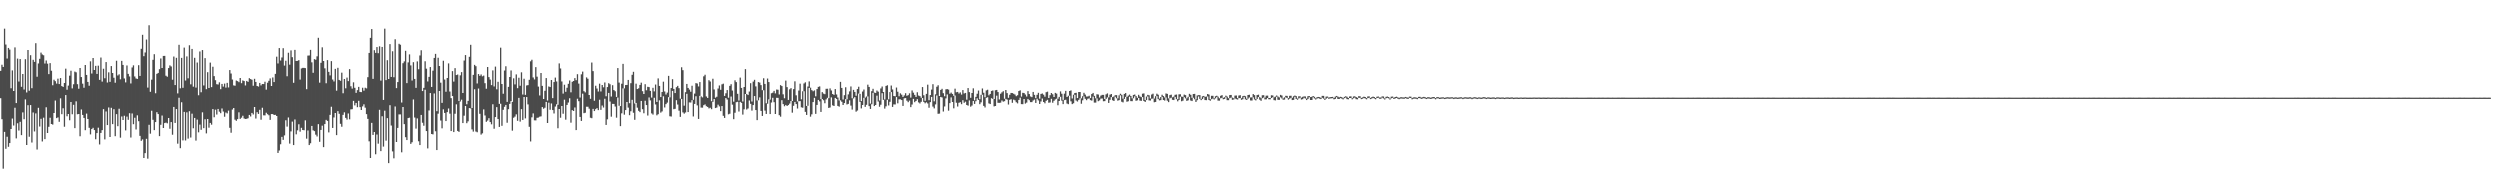 <?xml version="1.0" encoding="UTF-8"?>
<svg xmlns="http://www.w3.org/2000/svg" width="1920" height="150">
  <path d="M0 54.437h1v20.980H0zM1 49.718h1v41.828H1zM2 51.385h1v78.157H2zM3 22.009h1v79.241H3zM4 34.181h1v80.082H4zM5 44.950h1v60.073H5zM6 36.799h1v75.922H6zM7 38.101h1v71.773H7zM8 67.772h1v31.291H8zM9 54.071h1v36.960H9zM10 69.874h1v26.511H10zM11 36.424h1v46.327H11zM12 79.135h1v27.170H12zM13 44.990h1v49.659H13zM14 62.599h1v37.668H14zM15 45.376h1v48.183H15zM16 66.656h1v37.109H16zM17 56.828h1v29.509H17zM18 68.763h1v22.763H18zM19 45.441h1v30.919H19zM20 70.991h1v40.385H20zM21 38.376h1v42.420H21zM22 69.698h1v35.326H22zM23 42.395h1v38.299H23zM24 67.754h1v41.717H24zM25 45.912h1v40.458H25zM26 47.539h1v53.427H26zM27 33.180h1v53.895H27zM28 58.923h1v55.908H28zM29 48.742h1v34.062H29zM30 45.151h1v52.017H30zM31 40.414h1v50.817H31zM32 41.841h1v66.811H32zM33 42.446h1v47.913H33zM34 48.771h1v58.070H34zM35 46.419h1v35.949H35zM36 48.909h1v53.223H36zM37 56.942h1v40.460H37zM38 48.505h1v41.891H38zM39 54.319h1v40.935H39zM40 65.466h1v30.236H40zM41 61.230h1v25.540H41zM42 62.374h1v14.853H42zM43 64.183h1v26.527H43zM44 60.430h1v29.755H44zM45 64.574h1v28.970H45zM46 59.956h1v15.572H46zM47 66.088h1v21.622H47zM48 66.744h1v16.403H48zM49 63.765h1v33.578H49zM50 52.718h1v20.271H50zM51 68.900h1v20.417H51zM52 65.755h1v21.812H52zM53 58.107h1v34.271H53zM54 54.303h1v24.051H54zM55 67.876h1v19.886H55zM56 64.712h1v15.798H56zM57 54.979h1v43.414H57zM58 55.574h1v22.262H58zM59 64.652h1v23.089H59zM60 68.124h1v19.432H60zM61 52.243h1v52.413H61zM62 59.196h1v24.890H62zM63 64.238h1v24.024H63zM64 67.379h1v23.172H64zM65 49.910h1v50.079H65zM66 57.530h1v29.729H66zM67 62.907h1v28.483H67zM68 65.844h1v32.301H68zM69 47.114h1v56.116H69zM70 56.493h1v42.629H70zM71 44.548h1v53.590H71zM72 53.766h1v46.115H72zM73 50.569h1v56.376H73zM74 56.776h1v45.419H74zM75 50.425h1v47.610H75zM76 61.341h1v49.600H76zM77 44.207h1v57.871H77zM78 62.661h1v37.296H78zM79 52.781h1v31.057H79zM80 60.095h1v46.953H80zM81 47.656h1v37.970H81zM82 63.411h1v32.664H82zM83 55.556h1v26.964H83zM84 62.867h1v42.367H84zM85 50.735h1v32.047H85zM86 56.056h1v39.279H86zM87 59.712h1v24.164H87zM88 63.558h1v41.029H88zM89 46.654h1v40.991H89zM90 57.981h1v38.934H90zM91 57.068h1v26.456H91zM92 60.920h1v44.786H92zM93 46.730h1v42.716H93zM94 49.886h1v42.272H94zM95 60.238h1v28.646H95zM96 63.301h1v36.847H96zM97 50.256h1v39.282H97zM98 56.736h1v35.280H98zM99 58.712h1v28.243H99zM100 64.104h1v41.533H100zM101 51.820h1v35.331H101zM102 50.161h1v45.208H102zM103 58.740h1v31.699H103zM104 60.239h1v39.196H104zM105 60.635h1v27.957H105zM106 50.060h1v43.022H106zM107 58.326h1v46.037H107zM108 37.480h1v70.675H108zM109 26.731h1v80.330H109zM110 43.180h1v78.156H110zM111 40.276h1v77.327H111zM112 30.381h1v76.210H112zM113 67.294h1v54.571H113zM114 19.423h1v76.446H114zM115 70.526h1v32.124H115zM116 61.202h1v23.866H116zM117 45.936h1v46.080H117zM118 41.627h1v58.321H118zM119 71.627h1v22.116H119zM120 56.723h1v29.422H120zM121 56.036h1v31.589H121zM122 53.124h1v51.414H122zM123 44.901h1v50.924H123zM124 52.243h1v36.491H124zM125 42.933h1v55.383H125zM126 42.922h1v51.609H126zM127 58.181h1v35.971H127zM128 58.925h1v35.807H128zM129 52.278h1v38.339H129zM130 50.240h1v48.617H130zM131 51.053h1v42.683H131zM132 61.258h1v42.237H132zM133 43.414h1v38.736H133zM134 65.326h1v29.101H134zM135 44.387h1v39.370H135zM136 71.725h1v38.624H136zM137 34.405h1v40.646H137zM138 67.837h1v45.985H138zM139 44.459h1v34.077H139zM140 67.421h1v40.401H140zM141 36.542h1v49.363H141zM142 61.866h1v46.024H142zM143 43.338h1v42.938H143zM144 60.142h1v46.313H144zM145 34.773h1v50.648H145zM146 64.769h1v40.834H146zM147 37.569h1v49.753H147zM148 66.586h1v31.928H148zM149 44.412h1v46.186H149zM150 67.283h1v40.710H150zM151 48.021h1v43.856H151zM152 73.143h1v28.483H152zM153 39.530h1v56.177H153zM154 70.858h1v28.831H154zM155 38.428h1v47.860H155zM156 65.654h1v32.765H156zM157 44.637h1v46.966H157zM158 68.515h1v33.950H158zM159 55.452h1v35.965H159zM160 67.561h1v30.475H160zM161 48.088h1v46.326H161zM162 66.911h1v28.843H162zM163 51.232h1v32.515H163zM164 58.467h1v31.600H164zM165 61.613h1v22.598H165zM166 64.645h1v23.342H166zM167 64.940h1v18.723H167zM168 63.228h1v22.554H168zM169 68.481h1v18.453H169zM170 64.438h1v18.843H170zM171 66.486h1v19.167H171zM172 64.221h1v25.409H172zM173 67.256h1v19.174H173zM174 63.634h1v23.480H174zM175 67.176h1v17.756H175zM176 53.829h1v44.339H176zM177 56.473h1v45.482H177zM178 61.098h1v23.041H178zM179 65.596h1v17.366H179zM180 65.828h1v26.084H180zM181 61.841h1v30.946H181zM182 62.322h1v29.167H182zM183 63.140h1v23.121H183zM184 59.918h1v31.389H184zM185 63.921h1v26.464H185zM186 61.749h1v27.152H186zM187 62.241h1v28.760H187zM188 65.628h1v25.773H188zM189 62.159h1v29.084H189zM190 62.879h1v27.960H190zM191 60.078h1v28.204H191zM192 60.705h1v28.729H192zM193 61.237h1v25.476H193zM194 65.827h1v22.096H194zM195 60.526h1v21.657H195zM196 62.921h1v28.113H196zM197 66.061h1v20.113H197zM198 66.508h1v20.977H198zM199 63.696h1v20.635H199zM200 65.609h1v26.365H200zM201 64.536h1v18.194H201zM202 64.544h1v24.047H202zM203 62.771h1v25.855H203zM204 68.888h1v17.674H204zM205 63.519h1v24.181H205zM206 62.038h1v26.468H206zM207 60.200h1v31.838H207zM208 66.042h1v21.555H208zM209 59.484h1v28.094H209zM210 63.020h1v25.323H210zM211 56.711h1v31.441H211zM212 43.542h1v45.528H212zM213 48.765h1v68.703H213zM214 36.908h1v78.664H214zM215 46.464h1v64.354H215zM216 44.120h1v60.993H216zM217 37.007h1v70.425H217zM218 50.363h1v53.604H218zM219 46.642h1v45.714H219zM220 58.561h1v38.662H220zM221 40.484h1v49.710H221zM222 49.646h1v60.631H222zM223 38.726h1v62.182H223zM224 43.946h1v49.457H224zM225 63.579h1v47.851H225zM226 38.316h1v53.448H226zM227 46.825h1v56.364H227zM228 46.749h1v53.344H228zM229 46.171h1v49.290H229zM230 61.149h1v39.992H230zM231 52.568h1v45.607H231zM232 52.125h1v47.699H232zM233 52.116h1v47.915H233zM234 52.334h1v40.078H234zM235 68.516h1v37.962H235zM236 42.701h1v57.497H236zM237 42.605h1v68.828H237zM238 38.274h1v71.776H238zM239 47.891h1v48.805H239zM240 55.918h1v44.176H240zM241 45.430h1v55.267H241zM242 45.870h1v57.564H242zM243 43.257h1v61.537H243zM244 29.056h1v66.304H244zM245 63.498h1v45.415H245zM246 48.211h1v51.581H246zM247 36.352h1v60.166H247zM248 46.862h1v66.133H248zM249 52.489h1v42.818H249zM250 63.958h1v28.121H250zM251 46.164h1v46.700H251zM252 55.188h1v46.518H252zM253 57.931h1v30.274H253zM254 46.967h1v35.011H254zM255 61.070h1v37.206H255zM256 62.544h1v27.676H256zM257 52.889h1v33.882H257zM258 69.608h1v34.186H258zM259 52.085h1v33.240H259zM260 61.403h1v25.986H260zM261 62.072h1v32.984H261zM262 55.834h1v41.478H262zM263 71.623h1v16.581H263zM264 60.676h1v25.601H264zM265 67.856h1v22.647H265zM266 59.613h1v32.243H266zM267 62.323h1v24.844H267zM268 53.099h1v38.528H268zM269 66.243h1v17.765H269zM270 68.071h1v15.816H270zM271 63.208h1v14.252H271zM272 67.444h1v13.517H272zM273 71.318h1v7.756H273zM274 69.217h1v13.097H274zM275 66.702h1v10.698H275zM276 70.616h1v11.652H276zM277 70.774h1v13.691H277zM278 67.394h1v14.309H278zM279 69.622h1v10.488H279zM280 67.401h1v15.281H280zM281 67.893h1v19.744H281zM282 59.285h1v31.983H282zM283 40.668h1v67.856H283zM284 29.065h1v92.258H284zM285 22.328h1v72.032H285zM286 60.589h1v43.038H286zM287 38.537h1v62.821H287zM288 40.606h1v77.896H288zM289 36.171h1v67.132H289zM290 40.854h1v69.472H290zM291 35.577h1v48.756H291zM292 61.878h1v54.202H292zM293 36.021h1v53.285H293zM294 76.764h1v35.811H294zM295 22.004h1v63.009H295zM296 61.557h1v46.493H296zM297 46.231h1v44.489H297zM298 60.649h1v64.617H298zM299 33.877h1v46.893H299zM300 59.090h1v37.325H300zM301 39.397h1v76.858H301zM302 59.343h1v62.261H302zM303 30.178h1v51.610H303zM304 67.710h1v41.354H304zM305 63.004h1v35.224H305zM306 33.630h1v54.243H306zM307 34.346h1v53.515H307zM308 78.752h1v38.259H308zM309 48.549h1v33.611H309zM310 47.152h1v48.171H310zM311 39.040h1v66.305H311zM312 63.863h1v43.717H312zM313 47.934h1v42.730H313zM314 41.776h1v48.590H314zM315 50.248h1v60.221H315zM316 61.829h1v47.418H316zM317 47.790h1v28.577H317zM318 60.613h1v29.665H318zM319 67.479h1v31.287H319zM320 47.132h1v43.773H320zM321 53.188h1v55.329H321zM322 42.605h1v68.787H322zM323 38.601h1v49.684H323zM324 69.936h1v24.328H324zM325 67.461h1v29.100H325zM326 47.057h1v21.876H326zM327 52.761h1v47.904H327zM328 62.582h1v51.401H328zM329 59.033h1v25.805H329zM330 51.489h1v19.981H330zM331 66.758h1v36.148H331zM332 54.261h1v48.933H332zM333 44.477h1v27.326H333zM334 41.355h1v59.473H334zM335 85.386h1v29.873H335zM336 44.338h1v42.948H336zM337 50.685h1v19.198H337zM338 63.482h1v29.100H338zM339 78.996h1v19.561H339zM340 46.635h1v37.318H340zM341 61.055h1v25.691H341zM342 70.427h1v22.538H342zM343 59.889h1v26.220H343zM344 48.681h1v34.611H344zM345 70.294h1v16.979H345zM346 75.385h1v25.295H346zM347 54.634h1v19.138H347zM348 62.669h1v38.746H348zM349 52.331h1v35.007H349zM350 57.637h1v22.501H350zM351 57.217h1v43.364H351zM352 77.639h1v23.658H352zM353 57.871h1v20.099H353zM354 55.391h1v21.172H354zM355 71.430h1v23.065H355zM356 46.486h1v42.337H356zM357 42.293h1v39.125H357zM358 80.084h1v14.511H358zM359 77.481h1v15.718H359zM360 43.608h1v39.363H360zM361 34.401h1v48.867H361zM362 82.969h1v16.402H362zM363 57.517h1v43.565H363zM364 49.838h1v18.718H364zM365 50.842h1v50.180H365zM366 64.115h1v37.446H366zM367 56.882h1v11.099H367zM368 58.275h1v29.121H368zM369 57.208h1v46.167H369zM370 58.612h1v43.797H370zM371 58.047h1v25.991H371zM372 63.909h1v24.769H372zM373 68.159h1v25.366H373zM374 51.478h1v41.098H374zM375 59.236h1v31.536H375zM376 61.111h1v32.615H376zM377 65.391h1v30.078H377zM378 54.071h1v25.986H378zM379 66.402h1v32.451H379zM380 51.164h1v38.751H380zM381 68.607h1v13.673H381zM382 62.807h1v28.632H382zM383 79.755h1v17.716H383zM384 36.624h1v43.038H384zM385 64.533h1v32.066H385zM386 72.004h1v12.308H386zM387 54.147h1v27.876H387zM388 50.912h1v29.695H388zM389 78.222h1v16.025H389zM390 66.697h1v17.171H390zM391 59.158h1v20.620H391zM392 54.137h1v23.538H392zM393 78.213h1v22.163H393zM394 60.182h1v30.219H394zM395 64.815h1v24.740H395zM396 57.163h1v30.647H396zM397 67.756h1v25.043H397zM398 59.721h1v15.466H398zM399 65.852h1v27.549H399zM400 55.536h1v28.279H400zM401 72.583h1v19.539H401zM402 60.448h1v14.048H402zM403 72.868h1v18.050H403zM404 65.616h1v8.909H404zM405 65.380h1v14.789H405zM406 61.287h1v36.117H406zM407 47.103h1v61.529H407zM408 45.862h1v44.265H408zM409 59.474h1v27.594H409zM410 61.006h1v31.418H410zM411 51.566h1v40.918H411zM412 58.866h1v31.582H412zM413 66.533h1v23.726H413zM414 73.302h1v16.297H414zM415 56.078h1v33.248H415zM416 65.949h1v16.269H416zM417 76.036h1v7.469H417zM418 69.748h1v12.987H418zM419 59.958h1v18.337H419zM420 77.232h1v17.243H420zM421 66.410h1v12.435H421zM422 66.887h1v17.380H422zM423 61.440h1v18.006H423zM424 75.370h1v9.173H424zM425 63.002h1v24.149H425zM426 59.585h1v22.241H426zM427 62.558h1v17.504H427zM428 80.412h1v18.085H428zM429 48.684h1v35.035H429zM430 52.585h1v37.822H430zM431 62.554h1v18.859H431zM432 71.904h1v15.453H432zM433 65.088h1v11.475H433zM434 70.496h1v21.410H434zM435 67.404h1v13.186H435zM436 64.374h1v14.357H436zM437 61.805h1v13.640H437zM438 70.923h1v23.280H438zM439 62.829h1v21.768H439zM440 62.210h1v23.050H440zM441 60.021h1v22.490H441zM442 61.588h1v38.329H442zM443 56.974h1v18.856H443zM444 64.212h1v13.493H444zM445 74.893h1v14.890H445zM446 57.078h1v35.786H446zM447 54.974h1v16.974H447zM448 70.066h1v16.877H448zM449 70.956h1v15.622H449zM450 59.459h1v22.487H450zM451 60.477h1v21.509H451zM452 72.982h1v10.471H452zM453 75.897h1v14.501H453zM454 48.022h1v42.755H454zM455 54.619h1v28.974H455zM456 77.377h1v7.943H456zM457 65.853h1v18.020H457zM458 67.977h1v15.093H458zM459 70.279h1v14.301H459zM460 64.273h1v12.321H460zM461 70.226h1v14.156H461zM462 65.278h1v15.756H462zM463 67.092h1v15.490H463zM464 63.316h1v12.504H464zM465 73.943h1v22.001H465zM466 66.862h1v24.779H466zM467 63.883h1v7.473H467zM468 64.708h1v13.247H468zM469 74.143h1v15.475H469zM470 65.458h1v14.324H470zM471 69.170h1v10.674H471zM472 70.116h1v11.712H472zM473 74.420h1v15.952H473zM474 52.299h1v22.604H474zM475 63.422h1v17.846H475zM476 81.476h1v15.377H476zM477 64.299h1v22.752H477zM478 49.050h1v18.863H478zM479 67.872h1v20.184H479zM480 65.331h1v19.190H480zM481 65.244h1v13.089H481zM482 61.371h1v21.247H482zM483 79.253h1v9.204H483zM484 63.902h1v21.550H484zM485 57.459h1v19.204H485zM486 55.119h1v31.446H486zM487 79.437h1v12.584H487zM488 64.280h1v14.759H488zM489 68.401h1v14.307H489zM490 67.836h1v17.259H490zM491 65.248h1v20.857H491zM492 63.513h1v13.984H492zM493 70.041h1v13.849H493zM494 72.216h1v14.789H494zM495 64.660h1v12.683H495zM496 69.339h1v11.371H496zM497 66.669h1v22.078H497zM498 66.936h1v7.915H498zM499 69.774h1v7.321H499zM500 74.953h1v12.125H500zM501 67.442h1v20.582H501zM502 70.212h1v4.850H502zM503 64.902h1v15.339H503zM504 78.260h1v10.319H504zM505 60.216h1v27.466H505zM506 65.980h1v11.055H506zM507 74.526h1v11.939H507zM508 70.670h1v14.909H508zM509 62.743h1v11.222H509zM510 70.221h1v12.333H510zM511 72.583h1v7.403H511zM512 71.105h1v7.695H512zM513 58.246h1v16.337H513zM514 74.755h1v14.534H514zM515 67.635h1v21.836H515zM516 60.842h1v8.921H516zM517 68.300h1v15.540H517zM518 71.464h1v12.113H518zM519 66.982h1v9.985H519zM520 65.924h1v14.362H520zM521 67.737h1v17.279H521zM522 75.761h1v14.000H522zM523 51.662h1v24.321H523zM524 53.908h1v32.409H524zM525 81.175h1v6.123H525zM526 70.798h1v15.554H526zM527 64.471h1v7.549H527zM528 67.508h1v18.571H528zM529 68.807h1v9.844H529zM530 70.431h1v8.306H530zM531 65.821h1v11.076H531zM532 76.660h1v12.764H532zM533 71.866h1v7.933H533zM534 63.865h1v10.091H534zM535 64.140h1v16.819H535zM536 66.406h1v24.941H536zM537 63.038h1v10.576H537zM538 73.974h1v8.673H538zM539 74.821h1v7.870H539zM540 58.625h1v22.187H540zM541 57.373h1v22.786H541zM542 74.074h1v7.503H542zM543 75.194h1v6.928H543zM544 61.598h1v21.636H544zM545 62.603h1v20.147H545zM546 77.706h1v6.152H546zM547 60.484h1v17.697H547zM548 68.708h1v7.349H548zM549 74.985h1v8.004H549zM550 74.274h1v8.296H550zM551 68.000h1v12.361H551zM552 65.623h1v16.108H552zM553 68.961h1v16.375H553zM554 64.773h1v16.667H554zM555 64.279h1v24.654H555zM556 73.697h1v16.896H556zM557 71.641h1v3.672H557zM558 69.174h1v7.250H558zM559 75.077h1v12.724H559zM560 65.951h1v21.399H560zM561 64.657h1v9.495H561zM562 69.535h1v10.825H562zM563 78.092h1v13.460H563zM564 61.680h1v24.900H564zM565 63.099h1v15.411H565zM566 72.036h1v6.142H566zM567 77.223h1v8.448H567zM568 59.595h1v18.626H568zM569 67.529h1v11.490H569zM570 77.991h1v10.013H570zM571 66.810h1v17.166H571zM572 53.093h1v19.093H572zM573 72.200h1v11.944H573zM574 72.993h1v10.323H574zM575 70.289h1v6.857H575zM576 63.896h1v15.844H576zM577 77.959h1v6.979H577zM578 62.675h1v18.010H578zM579 61.281h1v12.498H579zM580 66.361h1v18.152H580zM581 77.145h1v15.107H581zM582 63.016h1v14.031H582zM583 63.460h1v11.327H583zM584 65.381h1v19.817H584zM585 69.285h1v19.751H585zM586 60.105h1v9.217H586zM587 64.466h1v20.456H587zM588 79.329h1v8.180H588zM589 60.312h1v19.352H589zM590 63.033h1v13.253H590zM591 76.486h1v11.121H591zM592 71.603h1v7.144H592zM593 71.168h1v3.932H593zM594 69.783h1v8.684H594zM595 71.745h1v15.824H595zM596 68.775h1v6.337H596zM597 68.934h1v6.220H597zM598 72.547h1v15.938H598zM599 65.386h1v24.215H599zM600 66.083h1v10.865H600zM601 72.436h1v7.560H601zM602 75.493h1v6.101H602zM603 61.895h1v18.688H603zM604 66.924h1v14.478H604zM605 76.762h1v3.951H605zM606 68.589h1v10.971H606zM607 67.676h1v9.910H607zM608 77.589h1v8.941H608zM609 68.456h1v12.789H609zM610 62.466h1v15.829H610zM611 73.236h1v6.703H611zM612 77.946h1v5.423H612zM613 69.529h1v8.260H613zM614 64.274h1v13.379H614zM615 76.297h1v6.127H615zM616 70.086h1v12.659H616zM617 64.090h1v6.021H617zM618 63.234h1v22.668H618zM619 81.377h1v6.912H619zM620 66.457h1v14.807H620zM621 62.539h1v5.011H621zM622 67.341h1v22.268H622zM623 69.214h1v18.578H623zM624 70.113h1v8.263H624zM625 69.419h1v5.735H625zM626 73.999h1v13.457H626zM627 68.420h1v12.144H627zM628 66.738h1v10.033H628zM629 66.336h1v11.562H629zM630 76.109h1v9.864H630zM631 70.744h1v5.305H631zM632 71.897h1v5.114H632zM633 72.326h1v6.991H633zM634 68.187h1v8.173H634zM635 68.141h1v6.975H635zM636 75.418h1v7.460H636zM637 67.896h1v14.639H637zM638 69.468h1v5.334H638zM639 72.186h1v8.717H639zM640 72.880h1v8.547H640zM641 68.417h1v6.789H641zM642 72.556h1v3.401H642zM643 74.888h1v6.477H643zM644 77.145h1v4.790H644zM645 62.882h1v14.191H645zM646 67.508h1v10.627H646zM647 76.425h1v4.223H647zM648 73.091h1v6.068H648zM649 67.028h1v9.081H649zM650 76.224h1v3.988H650zM651 72.487h1v7.259H651zM652 70.188h1v6.869H652zM653 66.386h1v14.691H653zM654 75.481h1v8.684H654zM655 69.038h1v6.603H655zM656 70.620h1v3.984H656zM657 73.543h1v12.221H657zM658 68.410h1v16.454H658zM659 66.607h1v5.294H659zM660 72.096h1v6.142H660zM661 77.606h1v5.669H661zM662 70.294h1v10.330H662zM663 68.787h1v6.307H663zM664 75.017h1v7.068H664zM665 74.066h1v6.444H665zM666 65.008h1v9.072H666zM667 66.782h1v14.705H667zM668 79.584h1v4.101H668zM669 70.023h1v10.042H669zM670 68.220h1v3.085H670zM671 71.115h1v10.361H671zM672 71.378h1v9.267H672zM673 69.538h1v3.934H673zM674 70.419h1v7.541H674zM675 77.208h1v4.761H675zM676 67.951h1v12.467H676zM677 66.434h1v5.166H677zM678 70.671h1v6.039H678zM679 76.408h1v7.007H679zM680 66.022h1v15.631H680zM681 65.491h1v11.100H681zM682 76.280h1v4.714H682zM683 70.729h1v7.442H683zM684 65.679h1v5.038H684zM685 68.698h1v13.422H685zM686 73.731h1v6.458H686zM687 73.970h1v6.255H687zM688 67.215h1v7.349H688zM689 70.452h1v8.898H689zM690 73.953h1v2.353H690zM691 71.684h1v4.608H691zM692 72.718h1v4.120H692zM693 74.432h1v6.917H693zM694 73.241h1v2.257H694zM695 71.582h1v3.746H695zM696 73.561h1v3.750H696zM697 73.078h1v5.420H697zM698 71.667h1v5.586H698zM699 74.950h1v7.343H699zM700 69.495h1v10.812H700zM701 71.155h1v4.751H701zM702 72.860h1v5.609H702zM703 74.440h1v3.123H703zM704 70.859h1v5.312H704zM705 73.346h1v5.290H705zM706 73.805h1v5.637H706zM707 75.123h1v3.048H707zM708 66.883h1v8.397H708zM709 73.178h1v5.081H709zM710 77.428h1v1.920H710zM711 72.068h1v6.457H711zM712 65.037h1v14.445H712zM713 76.929h1v5.814H713zM714 73.027h1v5.389H714zM715 68.832h1v5.626H715zM716 64.665h1v17.219H716zM717 77.834h1v5.399H717zM718 72.453h1v7.733H718zM719 66.615h1v6.684H719zM720 65.504h1v21.872H720zM721 73.713h1v13.553H721zM722 69.050h1v5.397H722zM723 68.190h1v6.648H723zM724 71.591h1v14.048H724zM725 73.943h1v7.844H725zM726 68.582h1v7.011H726zM727 68.394h1v4.163H727zM728 68.823h1v16.147H728zM729 71.986h1v7.215H729zM730 71.133h1v3.687H730zM731 72.164h1v6.162H731zM732 73.583h1v9.633H732zM733 68.088h1v5.301H733zM734 70.881h1v8.021H734zM735 70.616h1v11.197H735zM736 71.817h1v7.126H736zM737 70.956h1v7.539H737zM738 72.664h1v7.385H738zM739 69.192h1v7.758H739zM740 71.770h1v7.173H740zM741 71.363h1v6.695H741zM742 76.552h1v4.077H742zM743 67.636h1v13.498H743zM744 70.755h1v6.331H744zM745 75.112h1v6.833H745zM746 71.438h1v9.630H746zM747 67.830h1v9.743H747zM748 77.033h1v2.772H748zM749 74.381h1v3.354H749zM750 71.991h1v3.550H750zM751 69.552h1v7.267H751zM752 76.236h1v3.805H752zM753 72.810h1v5.757H753zM754 67.944h1v4.827H754zM755 71.229h1v10.092H755zM756 74.638h1v7.914H756zM757 69.445h1v5.682H757zM758 68.930h1v5.782H758zM759 73.234h1v6.184H759zM760 72.138h1v7.794H760zM761 69.822h1v5.606H761zM762 69.468h1v6.521H762zM763 76.048h1v5.658H763zM764 69.348h1v12.038H764zM765 69.046h1v4.451H765zM766 70.690h1v8.283H766zM767 76.394h1v2.602H767zM768 71.980h1v6.844H768zM769 70.922h1v6.253H769zM770 70.064h1v8.019H770zM771 75.820h1v1.898H771zM772 69.136h1v6.792H772zM773 71.519h1v4.956H773zM774 75.095h1v5.165H774zM775 72.800h1v3.860H775zM776 71.360h1v4.812H776zM777 71.458h1v7.471H777zM778 71.990h1v4.495H778zM779 72.586h1v4.470H779zM780 73.885h1v4.661H780zM781 73.158h1v6.230H781zM782 69.955h1v6.779H782zM783 69.364h1v5.669H783zM784 74.210h1v5.766H784zM785 71.274h1v8.733H785zM786 71.485h1v4.544H786zM787 72.624h1v6.959H787zM788 74.139h1v4.668H788zM789 69.982h1v5.977H789zM790 72.267h1v4.704H790zM791 74.096h1v4.324H791zM792 74.600h1v3.835H792zM793 70.612h1v6.539H793zM794 72.850h1v3.611H794zM795 75.387h1v3.674H795zM796 72.806h1v3.016H796zM797 71.252h1v5.855H797zM798 75.766h1v4.131H798zM799 72.166h1v5.752H799zM800 71.802h1v3.848H800zM801 72.681h1v5.643H801zM802 74.258h1v5.087H802zM803 70.789h1v6.624H803zM804 70.417h1v6.235H804zM805 75.245h1v3.648H805zM806 73.089h1v5.623H806zM807 71.415h1v4.439H807zM808 72.419h1v6.456H808zM809 74.484h1v2.928H809zM810 71.324h1v5.010H810zM811 71.879h1v3.894H811zM812 75.815h1v5.025H812zM813 74.401h1v3.173H813zM814 70.199h1v4.130H814zM815 71.975h1v5.356H815zM816 76.706h1v3.278H816zM817 71.919h1v4.961H817zM818 69.768h1v6.845H818zM819 74.501h1v5.034H819zM820 73.505h1v6.535H820zM821 69.910h1v3.548H821zM822 69.415h1v8.411H822zM823 75.616h1v4.338H823zM824 72.742h1v6.582H824zM825 71.410h1v1.457H825zM826 71.283h1v5.946H826zM827 75.313h1v2.641H827zM828 70.671h1v6.032H828zM829 70.642h1v4.813H829zM830 75.503h1v4.170H830zM831 73.867h1v3.204H831zM832 71.283h1v2.755H832zM833 72.673h1v3.182H833zM834 74.130h1v2.813H834zM835 74.089h1v1.738H835zM836 73.517h1v2.062H836zM837 75.290h1v1.611H837zM838 72.219h1v5.035H838zM839 71.378h1v2.818H839zM840 73.643h1v5.143H840zM841 75.531h1v3.288H841zM842 72.373h1v3.200H842zM843 72.575h1v5.141H843zM844 74.904h1v2.183H844zM845 73.431h1v2.299H845zM846 72.865h1v2.737H846zM847 72.840h1v4.957H847zM848 76.030h1v1.635H848zM849 72.431h1v3.573H849zM850 71.737h1v3.057H850zM851 74.822h1v4.210H851zM852 72.711h1v3.955H852zM853 72.195h1v2.388H853zM854 74.578h1v2.434H854zM855 74.095h1v3.481H855zM856 73.124h1v1.170H856zM857 73.057h1v2.460H857zM858 75.505h1v1.789H858zM859 73.215h1v3.681H859zM860 72.000h1v1.280H860zM861 72.822h1v5.318H861zM862 75.798h1v2.847H862zM863 72.129h1v3.866H863zM864 71.460h1v2.938H864zM865 74.458h1v3.655H865zM866 73.471h1v4.277H866zM867 72.665h1v1.625H867zM868 73.721h1v3.967H868zM869 75.531h1v2.168H869zM870 72.884h1v2.575H870zM871 72.580h1v1.382H871zM872 73.770h1v3.631H872zM873 75.130h1v1.933H873zM874 72.799h1v2.423H874zM875 74.075h1v3.194H875zM876 74.612h1v2.875H876zM877 71.924h1v2.645H877zM878 71.730h1v5.775H878zM879 76.805h1v1.461H879zM880 74.145h1v2.721H880zM881 72.852h1v1.278H881zM882 73.219h1v3.872H882zM883 75.600h1v1.612H883zM884 72.579h1v3.274H884zM885 71.940h1v3.738H885zM886 75.699h1v2.847H886zM887 73.866h1v4.399H887zM888 71.944h1v1.890H888zM889 72.771h1v3.388H889zM890 75.715h1v1.398H890zM891 74.507h1v2.380H891zM892 72.775h1v1.673H892zM893 73.793h1v2.995H893zM894 74.876h1v2.374H894zM895 71.798h1v3.074H895zM896 72.090h1v5.210H896zM897 75.555h1v2.859H897zM898 73.059h1v2.456H898zM899 72.692h1v2.329H899zM900 74.769h1v1.879H900zM901 74.235h1v2.634H901zM902 72.794h1v1.651H902zM903 72.586h1v3.583H903zM904 76.118h1v1.709H904zM905 72.471h1v4.259H905zM906 72.415h1v1.812H906zM907 74.209h1v3.578H907zM908 74.383h1v2.935H908zM909 72.648h1v1.927H909zM910 73.062h1v2.488H910zM911 75.533h1v1.922H911zM912 74.366h1v2.686H912zM913 72.024h1v2.321H913zM914 72.801h1v4.389H914zM915 75.093h1v2.515H915zM916 72.210h1v2.872H916zM917 72.078h1v4.176H917zM918 76.267h1v2.010H918zM919 73.301h1v3.654H919zM920 73.067h1v1.000H920zM921 73.084h1v2.842H921zM922 75.892h1v1.000H922zM923 73.967h1v2.094H923zM924 73.700h1v1.000H924zM925 74.384h1v2.464H925zM926 74.127h1v2.829H926zM927 72.201h1v1.896H927zM928 72.637h1v4.130H928zM929 76.187h1v1.161H929zM930 73.575h1v2.598H930zM931 73.572h1v2.107H931zM932 75.402h1v1.000H932zM933 73.911h1v1.647H933zM934 73.548h1v1.000H934zM935 74.240h1v3.021H935zM936 75.467h1v1.851H936zM937 73.577h1v1.894H937zM938 73.086h1v2.000H938zM939 75.124h1v1.131H939zM940 74.636h1v1.356H940zM941 73.483h1v1.182H941zM942 74.194h1v2.736H942zM943 75.442h1v1.489H943zM944 73.036h1v2.394H944zM945 72.889h1v2.058H945zM946 74.969h1v1.681H946zM947 75.455h1v1.000H947zM948 73.402h1v2.156H948zM949 73.313h1v2.867H949zM950 75.361h1v1.069H950zM951 73.363h1v1.982H951zM952 73.128h1v2.251H952zM953 75.418h1v1.235H953zM954 73.897h1v2.343H954zM955 73.550h1v1.000H955zM956 73.925h1v2.385H956zM957 75.772h1v1.000H957zM958 72.939h1v2.838H958zM959 72.749h1v2.115H959zM960 74.878h1v2.298H960zM961 74.767h1v2.417H961zM962 72.257h1v2.491H962zM963 73.071h1v3.303H963zM964 76.005h1v1.091H964zM965 73.036h1v2.964H965zM966 72.706h1v1.857H966zM967 74.575h1v1.969H967zM968 75.434h1v1.958H968zM969 73.146h1v2.256H969zM970 73.132h1v1.795H970zM971 74.955h1v1.385H971zM972 73.490h1v2.797H972zM973 73.401h1v1.846H973zM974 75.251h1v1.000H974zM975 75.276h1v1.000H975zM976 73.188h1v2.079H976zM977 73.334h1v1.387H977zM978 74.744h1v2.143H978zM979 74.195h1v2.893H979zM980 73.330h1v1.000H980zM981 74.154h1v2.494H981zM982 74.781h1v1.926H982zM983 72.866h1v1.890H983zM984 73.386h1v2.251H984zM985 75.562h1v1.011H985zM986 74.750h1v1.730H986zM987 73.568h1v1.171H987zM988 73.629h1v1.694H988zM989 75.340h1v1.165H989zM990 73.580h1v2.200H990zM991 73.523h1v1.583H991zM992 75.111h1v1.732H992zM993 73.944h1v2.750H993zM994 73.386h1v1.000H994zM995 73.830h1v2.160H995zM996 75.609h1v1.003H996zM997 73.923h1v1.673H997zM998 73.967h1v1.020H998zM999 75.000h1v1.430H999zM1000 74.364h1v1.804H1000zM1001 74.043h1v1.000H1001zM1002 74.091h1v1.584H1002zM1003 75.693h1v1.160H1003zM1004 73.924h1v2.168H1004zM1005 73.721h1v1.000H1005zM1006 74.523h1v2.285H1006zM1007 74.322h1v2.466H1007zM1008 73.724h1v1.000H1008zM1009 74.355h1v1.259H1009zM1010 75.433h1v1.000H1010zM1011 74.651h1v1.000H1011zM1012 74.440h1v1.000H1012zM1013 74.591h1v1.176H1013zM1014 75.109h1v1.000H1014zM1015 73.649h1v1.439H1015zM1016 73.641h1v2.073H1016zM1017 75.733h1v1.000H1017zM1018 74.171h1v1.673H1018zM1019 74.135h1v1.000H1019zM1020 74.892h1v1.000H1020zM1021 74.645h1v1.000H1021zM1022 74.501h1v1.000H1022zM1023 74.404h1v1.000H1023zM1024 75.277h1v1.000H1024zM1025 74.185h1v1.816H1025zM1026 73.668h1v1.000H1026zM1027 74.178h1v1.780H1027zM1028 74.757h1v1.258H1028zM1029 74.353h1v1.000H1029zM1030 74.581h1v1.155H1030zM1031 75.336h1v1.000H1031zM1032 74.412h1v1.000H1032zM1033 73.908h1v1.000H1033zM1034 74.307h1v1.802H1034zM1035 75.257h1v1.035H1035zM1036 74.081h1v1.165H1036zM1037 73.960h1v1.318H1037zM1038 75.300h1v1.000H1038zM1039 74.098h1v1.443H1039zM1040 73.937h1v1.000H1040zM1041 74.509h1v1.677H1041zM1042 75.131h1v1.181H1042zM1043 73.865h1v1.267H1043zM1044 73.921h1v1.218H1044zM1045 75.154h1v1.000H1045zM1046 74.817h1v1.000H1046zM1047 74.249h1v1.000H1047zM1048 74.509h1v1.155H1048zM1049 75.296h1v1.000H1049zM1050 74.075h1v1.290H1050zM1051 73.972h1v1.159H1051zM1052 75.139h1v1.000H1052zM1053 74.624h1v1.098H1053zM1054 74.200h1v1.000H1054zM1055 74.566h1v1.094H1055zM1056 75.260h1v1.000H1056zM1057 74.273h1v1.000H1057zM1058 74.093h1v1.000H1058zM1059 74.847h1v1.002H1059zM1060 74.867h1v1.000H1060zM1061 74.032h1v1.000H1061zM1062 74.064h1v1.570H1062zM1063 75.456h1v1.000H1063zM1064 74.333h1v1.114H1064zM1065 74.155h1v1.000H1065zM1066 74.477h1v1.081H1066zM1067 75.519h1v1.000H1067zM1068 74.249h1v1.286H1068zM1069 74.161h1v1.000H1069zM1070 75.040h1v1.000H1070zM1071 74.476h1v1.130H1071zM1072 74.255h1v1.000H1072zM1073 74.776h1v1.000H1073zM1074 75.179h1v1.000H1074zM1075 74.711h1v1.000H1075zM1076 74.664h1v1.000H1076zM1077 74.840h1v1.000H1077zM1078 74.814h1v1.000H1078zM1079 74.429h1v1.000H1079zM1080 74.816h1v1.000H1080zM1081 74.956h1v1.000H1081zM1082 74.166h1v1.000H1082zM1083 74.244h1v1.031H1083zM1084 75.270h1v1.000H1084zM1085 74.809h1v1.000H1085zM1086 74.713h1v1.000H1086zM1087 74.852h1v1.000H1087zM1088 75.185h1v1.000H1088zM1089 74.373h1v1.000H1089zM1090 74.359h1v1.000H1090zM1091 74.978h1v1.000H1091zM1092 74.724h1v1.000H1092zM1093 74.396h1v1.000H1093zM1094 74.654h1v1.000H1094zM1095 75.090h1v1.000H1095zM1096 74.662h1v1.000H1096zM1097 74.667h1v1.000H1097zM1098 75.001h1v1.000H1098zM1099 74.870h1v1.000H1099zM1100 74.501h1v1.000H1100zM1101 74.561h1v1.000H1101zM1102 75.279h1v1.000H1102zM1103 74.589h1v1.000H1103zM1104 74.544h1v1.000H1104zM1105 75.033h1v1.000H1105zM1106 74.906h1v1.000H1106zM1107 74.732h1v1.000H1107zM1108 74.731h1v1.000H1108zM1109 75.105h1v1.000H1109zM1110 74.865h1v1.000H1110zM1111 74.671h1v1.000H1111zM1112 74.769h1v1.000H1112zM1113 74.865h1v1.000H1113zM1114 74.681h1v1.000H1114zM1115 74.687h1v1.000H1115zM1116 75.061h1v1.000H1116zM1117 74.757h1v1.000H1117zM1118 74.807h1v1.000H1118zM1119 74.986h1v1.000H1119zM1120 74.870h1v1.000H1120zM1121 74.717h1v1.000H1121zM1122 74.700h1v1.000H1122zM1123 75.139h1v1.000H1123zM1124 74.768h1v1.000H1124zM1125 74.684h1v1.000H1125zM1126 74.814h1v1.000H1126zM1127 74.919h1v1.000H1127zM1128 74.705h1v1.000H1128zM1129 74.710h1v1.000H1129zM1130 75.170h1v1.000H1130zM1131 74.783h1v1.000H1131zM1132 74.641h1v1.000H1132zM1133 74.758h1v1.000H1133zM1134 75.102h1v1.000H1134zM1135 74.798h1v1.000H1135zM1136 74.792h1v1.000H1136zM1137 75.058h1v1.000H1137zM1138 74.822h1v1.000H1138zM1139 74.615h1v1.000H1139zM1140 74.715h1v1.000H1140zM1141 75.107h1v1.000H1141zM1142 74.791h1v1.000H1142zM1143 74.756h1v1.000H1143zM1144 75.009h1v1.000H1144zM1145 74.939h1v1.000H1145zM1146 74.813h1v1.000H1146zM1147 74.824h1v1.000H1147zM1148 75.146h1v1.000H1148zM1149 74.812h1v1.000H1149zM1150 74.746h1v1.000H1150zM1151 74.918h1v1.000H1151zM1152 74.956h1v1.000H1152zM1153 74.834h1v1.000H1153zM1154 74.867h1v1.000H1154zM1155 75.089h1v1.000H1155zM1156 74.887h1v1.000H1156zM1157 74.807h1v1.000H1157zM1158 74.875h1v1.000H1158zM1159 75.032h1v1.000H1159zM1160 74.808h1v1.000H1160zM1161 74.806h1v1.000H1161zM1162 75.073h1v1.000H1162zM1163 74.948h1v1.000H1163zM1164 74.890h1v1.000H1164zM1165 74.912h1v1.000H1165zM1166 75.055h1v1.000H1166zM1167 74.886h1v1.000H1167zM1168 74.884h1v1.000H1168zM1169 75.028h1v1.000H1169zM1170 74.923h1v1.000H1170zM1171 74.904h1v1.000H1171zM1172 74.975h1v1.000H1172zM1173 75.003h1v1.000H1173zM1174 74.972h1v1.000H1174zM1175 74.960h1v1.000H1175zM1176 74.999h1v1.000H1176zM1177 74.916h1v1.000H1177zM1178 74.904h1v1.000H1178zM1179 74.971h1v1.000H1179zM1180 74.983h1v1.000H1180zM1181 74.899h1v1.000H1181zM1182 74.913h1v1.000H1182zM1183 75.026h1v1.000H1183zM1184 74.937h1v1.000H1184zM1185 74.931h1v1.000H1185zM1186 74.960h1v1.000H1186zM1187 75.012h1v1.000H1187zM1188 74.912h1v1.000H1188zM1189 74.899h1v1.000H1189zM1190 74.996h1v1.000H1190zM1191 74.994h1v1.000H1191zM1192 74.933h1v1.000H1192zM1193 74.952h1v1.000H1193zM1194 75.006h1v1.000H1194zM1195 74.952h1v1.000H1195zM1196 74.948h1v1.000H1196zM1197 74.993h1v1.000H1197zM1198 75.000h1v1.000H1198zM1199 74.963h1v1.000H1199zM1200 74.959h1v1.000H1200zM1201 74.996h1v1.000H1201zM1202 74.978h1v1.000H1202zM1203 74.965h1v1.000H1203zM1204 74.990h1v1.000H1204zM1205 74.992h1v1.000H1205zM1206 74.987h1v1.000H1206zM1207 74.986h1v1.000H1207zM1208 74.981h1v1.000H1208zM1209 74.989h1v1.000H1209zM1210 74.981h1v1.000H1210zM1211 74.983h1v1.000H1211zM1212 74.993h1v1.000H1212zM1213 74.988h1v1.000H1213zM1214 74.990h1v1.000H1214zM1215 74.987h1v1.000H1215zM1216 74.990h1v1.000H1216zM1217 74.990h1v1.000H1217zM1218 74.991h1v1.000H1218zM1219 74.975h1v1.000H1219zM1220 74.981h1v1.000H1220zM1221 74.981h1v1.000H1221zM1222 74.980h1v1.000H1222zM1223 74.984h1v1.000H1223zM1224 74.980h1v1.000H1224zM1225 74.988h1v1.000H1225zM1226 74.989h1v1.000H1226zM1227 74.977h1v1.000H1227zM1228 74.982h1v1.000H1228zM1229 74.996h1v1.000H1229zM1230 74.983h1v1.000H1230zM1231 74.983h1v1.000H1231zM1232 74.986h1v1.000H1232zM1233 74.996h1v1.000H1233zM1234 74.981h1v1.000H1234zM1235 74.979h1v1.000H1235zM1236 74.993h1v1.000H1236zM1237 74.990h1v1.000H1237zM1238 74.978h1v1.000H1238zM1239 74.985h1v1.000H1239zM1240 74.996h1v1.000H1240zM1241 74.991h1v1.000H1241zM1242 74.981h1v1.000H1242zM1243 74.981h1v1.000H1243zM1244 74.987h1v1.000H1244zM1245 74.975h1v1.000H1245zM1246 74.975h1v1.000H1246zM1247 74.977h1v1.000H1247zM1248 74.989h1v1.000H1248zM1249 74.987h1v1.000H1249zM1250 74.986h1v1.000H1250zM1251 74.990h1v1.000H1251zM1252 74.990h1v1.000H1252zM1253 74.990h1v1.000H1253zM1254 74.985h1v1.000H1254zM1255 74.984h1v1.000H1255zM1256 74.993h1v1.000H1256zM1257 74.988h1v1.000H1257zM1258 74.982h1v1.000H1258zM1259 74.990h1v1.000H1259zM1260 74.993h1v1.000H1260zM1261 74.984h1v1.000H1261zM1262 74.981h1v1.000H1262zM1263 74.986h1v1.000H1263zM1264 74.989h1v1.000H1264zM1265 74.976h1v1.000H1265zM1266 74.978h1v1.000H1266zM1267 74.990h1v1.000H1267zM1268 74.993h1v1.000H1268zM1269 74.978h1v1.000H1269zM1270 74.977h1v1.000H1270zM1271 74.998h1v1.000H1271zM1272 74.986h1v1.000H1272zM1273 74.979h1v1.000H1273zM1274 74.980h1v1.000H1274zM1275 74.998h1v1.000H1275zM1276 74.989h1v1.000H1276zM1277 74.980h1v1.000H1277zM1278 74.986h1v1.000H1278zM1279 74.994h1v1.000H1279zM1280 74.977h1v1.000H1280zM1281 74.980h1v1.000H1281zM1282 74.991h1v1.000H1282zM1283 74.997h1v1.000H1283zM1284 74.982h1v1.000H1284zM1285 74.983h1v1.000H1285zM1286 74.987h1v1.000H1286zM1287 74.994h1v1.000H1287zM1288 74.985h1v1.000H1288zM1289 74.984h1v1.000H1289zM1290 74.993h1v1.000H1290zM1291 74.985h1v1.000H1291zM1292 74.985h1v1.000H1292zM1293 74.984h1v1.000H1293zM1294 74.990h1v1.000H1294zM1295 74.993h1v1.000H1295zM1296 74.980h1v1.000H1296zM1297 74.986h1v1.000H1297zM1298 74.989h1v1.000H1298zM1299 74.990h1v1.000H1299zM1300 74.982h1v1.000H1300zM1301 74.988h1v1.000H1301zM1302 74.997h1v1.000H1302zM1303 74.980h1v1.000H1303zM1304 74.975h1v1.000H1304zM1305 74.978h1v1.000H1305zM1306 74.994h1v1.000H1306zM1307 74.984h1v1.000H1307zM1308 74.979h1v1.000H1308zM1309 74.992h1v1.000H1309zM1310 74.991h1v1.000H1310zM1311 74.981h1v1.000H1311zM1312 74.983h1v1.000H1312zM1313 74.990h1v1.000H1313zM1314 74.992h1v1.000H1314zM1315 74.980h1v1.000H1315zM1316 74.986h1v1.000H1316zM1317 74.992h1v1.000H1317zM1318 74.985h1v1.000H1318zM1319 74.982h1v1.000H1319zM1320 74.988h1v1.000H1320zM1321 74.997h1v1.000H1321zM1322 74.994h1v1.000H1322zM1323 74.976h1v1.000H1323zM1324 74.982h1v1.000H1324zM1325 74.992h1v1.000H1325zM1326 74.983h1v1.000H1326zM1327 74.982h1v1.000H1327zM1328 74.982h1v1.000H1328zM1329 74.988h1v1.000H1329zM1330 74.983h1v1.000H1330zM1331 74.986h1v1.000H1331zM1332 74.992h1v1.000H1332zM1333 74.996h1v1.000H1333zM1334 74.983h1v1.000H1334zM1335 74.984h1v1.000H1335zM1336 74.987h1v1.000H1336zM1337 74.994h1v1.000H1337zM1338 74.985h1v1.000H1338zM1339 74.981h1v1.000H1339zM1340 74.986h1v1.000H1340zM1341 74.986h1v1.000H1341zM1342 74.983h1v1.000H1342zM1343 74.985h1v1.000H1343zM1344 74.992h1v1.000H1344zM1345 74.989h1v1.000H1345zM1346 74.985h1v1.000H1346zM1347 74.977h1v1.000H1347zM1348 74.995h1v1.000H1348zM1349 74.981h1v1.000H1349zM1350 74.983h1v1.000H1350zM1351 74.983h1v1.000H1351zM1352 74.994h1v1.000H1352zM1353 74.983h1v1.000H1353zM1354 74.983h1v1.000H1354zM1355 74.986h1v1.000H1355zM1356 74.992h1v1.000H1356zM1357 74.983h1v1.000H1357zM1358 74.983h1v1.000H1358zM1359 74.988h1v1.000H1359zM1360 74.991h1v1.000H1360zM1361 74.979h1v1.000H1361zM1362 74.977h1v1.000H1362zM1363 74.989h1v1.000H1363zM1364 74.989h1v1.000H1364zM1365 74.985h1v1.000H1365zM1366 74.988h1v1.000H1366zM1367 74.991h1v1.000H1367zM1368 74.986h1v1.000H1368zM1369 74.983h1v1.000H1369zM1370 74.988h1v1.000H1370zM1371 74.998h1v1.000H1371zM1372 74.986h1v1.000H1372zM1373 74.982h1v1.000H1373zM1374 74.980h1v1.000H1374zM1375 74.995h1v1.000H1375zM1376 74.991h1v1.000H1376zM1377 74.981h1v1.000H1377zM1378 74.984h1v1.000H1378zM1379 74.997h1v1.000H1379zM1380 74.985h1v1.000H1380zM1381 74.979h1v1.000H1381zM1382 74.992h1v1.000H1382zM1383 74.988h1v1.000H1383zM1384 74.971h1v1.000H1384zM1385 74.975h1v1.000H1385zM1386 74.988h1v1.000H1386zM1387 74.993h1v1.000H1387zM1388 74.979h1v1.000H1388zM1389 74.980h1v1.000H1389zM1390 74.990h1v1.000H1390zM1391 74.991h1v1.000H1391zM1392 74.984h1v1.000H1392zM1393 74.988h1v1.000H1393zM1394 74.999h1v1.000H1394zM1395 74.993h1v1.000H1395zM1396 74.980h1v1.000H1396zM1397 74.987h1v1.000H1397zM1398 74.998h1v1.000H1398zM1399 74.988h1v1.000H1399zM1400 74.984h1v1.000H1400zM1401 74.979h1v1.000H1401zM1402 74.986h1v1.000H1402zM1403 74.982h1v1.000H1403zM1404 74.981h1v1.000H1404zM1405 74.989h1v1.000H1405zM1406 74.988h1v1.000H1406zM1407 74.979h1v1.000H1407zM1408 74.980h1v1.000H1408zM1409 74.988h1v1.000H1409zM1410 74.991h1v1.000H1410zM1411 74.978h1v1.000H1411zM1412 74.969h1v1.000H1412zM1413 74.987h1v1.000H1413zM1414 74.988h1v1.000H1414zM1415 74.983h1v1.000H1415zM1416 74.975h1v1.000H1416zM1417 74.991h1v1.000H1417zM1418 74.987h1v1.000H1418zM1419 74.986h1v1.000H1419zM1420 74.983h1v1.000H1420zM1421 74.997h1v1.000H1421zM1422 74.995h1v1.000H1422zM1423 74.983h1v1.000H1423zM1424 74.988h1v1.000H1424zM1425 74.999h1v1.000H1425zM1426 74.985h1v1.000H1426zM1427 74.977h1v1.000H1427zM1428 74.986h1v1.000H1428zM1429 74.989h1v1.000H1429zM1430 74.989h1v1.000H1430zM1431 74.985h1v1.000H1431zM1432 74.993h1v1.000H1432zM1433 74.996h1v1.000H1433zM1434 74.977h1v1.000H1434zM1435 74.981h1v1.000H1435zM1436 74.981h1v1.000H1436zM1437 74.994h1v1.000H1437zM1438 74.981h1v1.000H1438zM1439 74.980h1v1.000H1439zM1440 74.994h1v1.000H1440zM1441 74.990h1v1.000H1441zM1442 74.984h1v1.000H1442zM1443 74.976h1v1.000H1443zM1444 74.989h1v1.000H1444zM1445 74.991h1v1.000H1445zM1446 74.978h1v1.000H1446zM1447 74.988h1v1.000H1447zM1448 74.990h1v1.000H1448zM1449 74.983h1v1.000H1449zM1450 74.971h1v1.000H1450zM1451 74.972h1v1.000H1451zM1452 74.985h1v1.000H1452zM1453 74.972h1v1.000H1453zM1454 74.975h1v1.000H1454zM1455 74.984h1v1.000H1455zM1456 74.991h1v1.000H1456zM1457 74.984h1v1.000H1457zM1458 74.985h1v1.000H1458zM1459 74.990h1v1.000H1459zM1460 74.998h1v1.000H1460zM1461 74.984h1v1.000H1461zM1462 74.977h1v1.000H1462zM1463 74.992h1v1.000H1463zM1464 74.981h1v1.000H1464zM1465 74.983h1v1.000H1465zM1466 74.982h1v1.000H1466zM1467 74.993h1v1.000H1467zM1468 74.990h1v1.000H1468zM1469 74.979h1v1.000H1469zM1470 74.988h1v1.000H1470zM1471 74.995h1v1.000H1471zM1472 74.980h1v1.000H1472zM1473 74.975h1v1.000H1473zM1474 74.973h1v1.000H1474zM1475 74.990h1v1.000H1475zM1476 74.984h1v1.000H1476zM1477 74.984h1v1.000H1477zM1478 74.993h1v1.000H1478zM1479 74.994h1v1.000H1479zM1480 74.975h1v1.000H1480zM1481 74.981h1v1.000H1481zM1482 74.983h1v1.000H1482zM1483 74.995h1v1.000H1483zM1484 74.983h1v1.000H1484zM1485 74.981h1v1.000H1485zM1486 74.996h1v1.000H1486zM1487 74.989h1v1.000H1487zM1488 74.983h1v1.000H1488zM1489 74.982h1v1.000H1489zM1490 74.990h1v1.000H1490zM1491 74.991h1v1.000H1491zM1492 74.986h1v1.000H1492zM1493 74.984h1v1.000H1493zM1494 74.988h1v1.000H1494zM1495 74.983h1v1.000H1495zM1496 74.975h1v1.000H1496zM1497 74.974h1v1.000H1497zM1498 74.992h1v1.000H1498zM1499 74.986h1v1.000H1499zM1500 74.982h1v1.000H1500zM1501 74.985h1v1.000H1501zM1502 74.998h1v1.000H1502zM1503 74.981h1v1.000H1503zM1504 74.984h1v1.000H1504zM1505 74.988h1v1.000H1505zM1506 74.993h1v1.000H1506zM1507 74.987h1v1.000H1507zM1508 74.986h1v1.000H1508zM1509 74.988h1v1.000H1509zM1510 74.992h1v1.000H1510zM1511 74.979h1v1.000H1511zM1512 74.980h1v1.000H1512zM1513 74.984h1v1.000H1513zM1514 74.991h1v1.000H1514zM1515 74.983h1v1.000H1515zM1516 74.983h1v1.000H1516zM1517 74.992h1v1.000H1517zM1518 74.985h1v1.000H1518zM1519 74.979h1v1.000H1519zM1520 74.984h1v1.000H1520zM1521 74.996h1v1.000H1521zM1522 74.987h1v1.000H1522zM1523 74.982h1v1.000H1523zM1524 74.981h1v1.000H1524zM1525 74.992h1v1.000H1525zM1526 74.982h1v1.000H1526zM1527 74.980h1v1.000H1527zM1528 74.987h1v1.000H1528zM1529 74.995h1v1.000H1529zM1530 74.984h1v1.000H1530zM1531 74.984h1v1.000H1531zM1532 74.993h1v1.000H1532zM1533 74.997h1v1.000H1533zM1534 74.980h1v1.000H1534zM1535 74.981h1v1.000H1535zM1536 74.994h1v1.000H1536zM1537 74.992h1v1.000H1537zM1538 74.986h1v1.000H1538zM1539 74.983h1v1.000H1539zM1540 74.995h1v1.000H1540zM1541 74.991h1v1.000H1541zM1542 74.983h1v1.000H1542zM1543 74.979h1v1.000H1543zM1544 74.997h1v1.000H1544zM1545 74.987h1v1.000H1545zM1546 74.984h1v1.000H1546zM1547 74.986h1v1.000H1547zM1548 74.993h1v1.000H1548zM1549 74.987h1v1.000H1549zM1550 74.984h1v1.000H1550zM1551 74.988h1v1.000H1551zM1552 74.993h1v1.000H1552zM1553 74.981h1v1.000H1553zM1554 74.983h1v1.000H1554zM1555 74.993h1v1.000H1555zM1556 74.996h1v1.000H1556zM1557 74.982h1v1.000H1557zM1558 74.982h1v1.000H1558zM1559 74.986h1v1.000H1559zM1560 74.995h1v1.000H1560zM1561 74.981h1v1.000H1561zM1562 74.982h1v1.000H1562zM1563 74.993h1v1.000H1563zM1564 74.987h1v1.000H1564zM1565 74.986h1v1.000H1565zM1566 74.983h1v1.000H1566zM1567 74.998h1v1.000H1567zM1568 74.992h1v1.000H1568zM1569 74.978h1v1.000H1569zM1570 74.989h1v1.000H1570zM1571 74.995h1v1.000H1571zM1572 74.983h1v1.000H1572zM1573 74.984h1v1.000H1573zM1574 74.985h1v1.000H1574zM1575 74.996h1v1.000H1575zM1576 74.978h1v1.000H1576zM1577 74.978h1v1.000H1577zM1578 74.987h1v1.000H1578zM1579 74.997h1v1.000H1579zM1580 74.982h1v1.000H1580zM1581 74.983h1v1.000H1581zM1582 74.989h1v1.000H1582zM1583 74.995h1v1.000H1583zM1584 74.979h1v1.000H1584zM1585 74.985h1v1.000H1585zM1586 74.993h1v1.000H1586zM1587 74.993h1v1.000H1587zM1588 74.984h1v1.000H1588zM1589 74.981h1v1.000H1589zM1590 74.988h1v1.000H1590zM1591 74.986h1v1.000H1591zM1592 74.978h1v1.000H1592zM1593 74.981h1v1.000H1593zM1594 74.988h1v1.000H1594zM1595 74.989h1v1.000H1595zM1596 74.973h1v1.000H1596zM1597 74.986h1v1.000H1597zM1598 74.997h1v1.000H1598zM1599 74.990h1v1.000H1599zM1600 74.982h1v1.000H1600zM1601 74.989h1v1.000H1601zM1602 74.999h1v1.000H1602zM1603 74.984h1v1.000H1603zM1604 74.983h1v1.000H1604zM1605 74.994h1v1.000H1605zM1606 74.992h1v1.000H1606zM1607 74.982h1v1.000H1607zM1608 74.978h1v1.000H1608zM1609 74.987h1v1.000H1609zM1610 74.984h1v1.000H1610zM1611 74.981h1v1.000H1611zM1612 74.977h1v1.000H1612zM1613 74.986h1v1.000H1613zM1614 74.989h1v1.000H1614zM1615 74.985h1v1.000H1615zM1616 74.982h1v1.000H1616zM1617 74.996h1v1.000H1617zM1618 74.991h1v1.000H1618zM1619 74.986h1v1.000H1619zM1620 74.987h1v1.000H1620zM1621 74.995h1v1.000H1621zM1622 74.988h1v1.000H1622zM1623 74.983h1v1.000H1623zM1624 74.988h1v1.000H1624zM1625 74.993h1v1.000H1625zM1626 74.986h1v1.000H1626zM1627 74.982h1v1.000H1627zM1628 74.986h1v1.000H1628zM1629 74.993h1v1.000H1629zM1630 74.982h1v1.000H1630zM1631 74.978h1v1.000H1631zM1632 74.989h1v1.000H1632zM1633 74.988h1v1.000H1633zM1634 74.980h1v1.000H1634zM1635 74.977h1v1.000H1635zM1636 74.979h1v1.000H1636zM1637 74.984h1v1.000H1637zM1638 74.979h1v1.000H1638zM1639 74.987h1v1.000H1639zM1640 74.995h1v1.000H1640zM1641 74.994h1v1.000H1641zM1642 74.982h1v1.000H1642zM1643 74.983h1v1.000H1643zM1644 74.997h1v1.000H1644zM1645 74.990h1v1.000H1645zM1646 74.984h1v1.000H1646zM1647 74.986h1v1.000H1647zM1648 74.987h1v1.000H1648zM1649 74.980h1v1.000H1649zM1650 74.976h1v1.000H1650zM1651 74.985h1v1.000H1651zM1652 74.994h1v1.000H1652zM1653 74.978h1v1.000H1653zM1654 74.983h1v1.000H1654zM1655 74.989h1v1.000H1655zM1656 74.985h1v1.000H1656zM1657 74.985h1v1.000H1657zM1658 74.982h1v1.000H1658zM1659 74.992h1v1.000H1659zM1660 74.992h1v1.000H1660zM1661 74.976h1v1.000H1661zM1662 74.987h1v1.000H1662zM1663 74.996h1v1.000H1663zM1664 74.989h1v1.000H1664zM1665 74.979h1v1.000H1665zM1666 74.976h1v1.000H1666zM1667 74.985h1v1.000H1667zM1668 74.984h1v1.000H1668zM1669 74.983h1v1.000H1669zM1670 74.987h1v1.000H1670zM1671 74.992h1v1.000H1671zM1672 74.981h1v1.000H1672zM1673 74.978h1v1.000H1673zM1674 74.982h1v1.000H1674zM1675 74.998h1v1.000H1675zM1676 74.978h1v1.000H1676zM1677 74.971h1v1.000H1677zM1678 74.989h1v1.000H1678zM1679 74.993h1v1.000H1679zM1680 74.984h1v1.000H1680zM1681 74.980h1v1.000H1681zM1682 74.987h1v1.000H1682zM1683 74.993h1v1.000H1683zM1684 74.982h1v1.000H1684zM1685 74.986h1v1.000H1685zM1686 74.996h1v1.000H1686zM1687 74.986h1v1.000H1687zM1688 74.985h1v1.000H1688zM1689 74.985h1v1.000H1689zM1690 74.993h1v1.000H1690zM1691 74.991h1v1.000H1691zM1692 74.982h1v1.000H1692zM1693 74.987h1v1.000H1693zM1694 74.993h1v1.000H1694zM1695 74.979h1v1.000H1695zM1696 74.977h1v1.000H1696zM1697 74.986h1v1.000H1697zM1698 74.988h1v1.000H1698zM1699 74.980h1v1.000H1699zM1700 74.967h1v1.000H1700zM1701 74.982h1v1.000H1701zM1702 74.987h1v1.000H1702zM1703 74.978h1v1.000H1703zM1704 74.981h1v1.000H1704zM1705 74.991h1v1.000H1705zM1706 74.991h1v1.000H1706zM1707 74.985h1v1.000H1707zM1708 74.983h1v1.000H1708zM1709 74.992h1v1.000H1709zM1710 74.993h1v1.000H1710zM1711 74.985h1v1.000H1711zM1712 74.986h1v1.000H1712zM1713 74.998h1v1.000H1713zM1714 74.990h1v1.000H1714zM1715 74.982h1v1.000H1715zM1716 74.983h1v1.000H1716zM1717 74.999h1v1.000H1717zM1718 74.988h1v1.000H1718zM1719 74.986h1v1.000H1719zM1720 74.984h1v1.000H1720zM1721 74.997h1v1.000H1721zM1722 74.989h1v1.000H1722zM1723 74.977h1v1.000H1723zM1724 74.991h1v1.000H1724zM1725 74.988h1v1.000H1725zM1726 74.976h1v1.000H1726zM1727 74.976h1v1.000H1727zM1728 74.986h1v1.000H1728zM1729 74.993h1v1.000H1729zM1730 74.983h1v1.000H1730zM1731 74.985h1v1.000H1731zM1732 74.990h1v1.000H1732zM1733 74.991h1v1.000H1733zM1734 74.977h1v1.000H1734zM1735 74.988h1v1.000H1735zM1736 74.994h1v1.000H1736zM1737 74.994h1v1.000H1737zM1738 74.977h1v1.000H1738zM1739 74.975h1v1.000H1739zM1740 74.989h1v1.000H1740zM1741 74.990h1v1.000H1741zM1742 74.984h1v1.000H1742zM1743 74.984h1v1.000H1743zM1744 74.994h1v1.000H1744zM1745 74.980h1v1.000H1745zM1746 74.980h1v1.000H1746zM1747 74.985h1v1.000H1747zM1748 74.996h1v1.000H1748zM1749 74.987h1v1.000H1749zM1750 74.985h1v1.000H1750zM1751 74.991h1v1.000H1751zM1752 74.997h1v1.000H1752zM1753 74.984h1v1.000H1753zM1754 74.986h1v1.000H1754zM1755 74.990h1v1.000H1755zM1756 74.991h1v1.000H1756zM1757 74.984h1v1.000H1757zM1758 74.984h1v1.000H1758zM1759 74.995h1v1.000H1759zM1760 74.989h1v1.000H1760zM1761 74.988h1v1.000H1761zM1762 74.981h1v1.000H1762zM1763 74.992h1v1.000H1763zM1764 74.981h1v1.000H1764zM1765 74.983h1v1.000H1765zM1766 74.985h1v1.000H1766zM1767 74.992h1v1.000H1767zM1768 74.993h1v1.000H1768zM1769 74.981h1v1.000H1769zM1770 74.989h1v1.000H1770zM1771 74.984h1v1.000H1771zM1772 74.979h1v1.000H1772zM1773 74.976h1v1.000H1773zM1774 74.983h1v1.000H1774zM1775 74.993h1v1.000H1775zM1776 74.982h1v1.000H1776zM1777 74.980h1v1.000H1777zM1778 74.986h1v1.000H1778zM1779 74.987h1v1.000H1779zM1780 74.975h1v1.000H1780zM1781 74.980h1v1.000H1781zM1782 74.988h1v1.000H1782zM1783 74.990h1v1.000H1783zM1784 74.978h1v1.000H1784zM1785 74.986h1v1.000H1785zM1786 74.993h1v1.000H1786zM1787 74.992h1v1.000H1787zM1788 74.983h1v1.000H1788zM1789 74.985h1v1.000H1789zM1790 74.994h1v1.000H1790zM1791 74.980h1v1.000H1791zM1792 74.982h1v1.000H1792zM1793 74.979h1v1.000H1793zM1794 74.994h1v1.000H1794zM1795 74.988h1v1.000H1795zM1796 74.985h1v1.000H1796zM1797 74.992h1v1.000H1797zM1798 74.996h1v1.000H1798zM1799 74.985h1v1.000H1799zM1800 74.985h1v1.000H1800zM1801 74.992h1v1.000H1801zM1802 74.991h1v1.000H1802zM1803 74.985h1v1.000H1803zM1804 74.984h1v1.000H1804zM1805 74.985h1v1.000H1805zM1806 74.992h1v1.000H1806zM1807 74.983h1v1.000H1807zM1808 74.987h1v1.000H1808zM1809 74.992h1v1.000H1809zM1810 74.991h1v1.000H1810zM1811 74.983h1v1.000H1811zM1812 74.988h1v1.000H1812zM1813 74.996h1v1.000H1813zM1814 74.995h1v1.000H1814zM1815 74.978h1v1.000H1815zM1816 74.985h1v1.000H1816zM1817 74.994h1v1.000H1817zM1818 74.989h1v1.000H1818zM1819 74.983h1v1.000H1819zM1820 74.983h1v1.000H1820zM1821 74.989h1v1.000H1821zM1822 74.982h1v1.000H1822zM1823 74.981h1v1.000H1823zM1824 74.987h1v1.000H1824zM1825 74.988h1v1.000H1825zM1826 74.978h1v1.000H1826zM1827 74.979h1v1.000H1827zM1828 74.994h1v1.000H1828zM1829 74.987h1v1.000H1829zM1830 74.985h1v1.000H1830zM1831 74.988h1v1.000H1831zM1832 74.990h1v1.000H1832zM1833 74.993h1v1.000H1833zM1834 74.979h1v1.000H1834zM1835 74.978h1v1.000H1835zM1836 75.000h1v1.000H1836zM1837 74.991h1v1.000H1837zM1838 74.986h1v1.000H1838zM1839 74.986h1v1.000H1839zM1840 74.992h1v1.000H1840zM1841 74.983h1v1.000H1841zM1842 74.982h1v1.000H1842zM1843 74.984h1v1.000H1843zM1844 74.992h1v1.000H1844zM1845 74.978h1v1.000H1845zM1846 74.980h1v1.000H1846zM1847 74.981h1v1.000H1847zM1848 74.994h1v1.000H1848zM1849 74.982h1v1.000H1849zM1850 74.983h1v1.000H1850zM1851 74.989h1v1.000H1851zM1852 74.994h1v1.000H1852zM1853 74.986h1v1.000H1853zM1854 74.986h1v1.000H1854zM1855 74.994h1v1.000H1855zM1856 74.997h1v1.000H1856zM1857 74.984h1v1.000H1857zM1858 74.983h1v1.000H1858zM1859 74.990h1v1.000H1859zM1860 74.987h1v1.000H1860zM1861 74.983h1v1.000H1861zM1862 74.988h1v1.000H1862zM1863 74.992h1v1.000H1863zM1864 74.985h1v1.000H1864zM1865 74.974h1v1.000H1865zM1866 74.982h1v1.000H1866zM1867 74.990h1v1.000H1867zM1868 74.983h1v1.000H1868zM1869 74.982h1v1.000H1869zM1870 74.989h1v1.000H1870zM1871 74.995h1v1.000H1871zM1872 74.982h1v1.000H1872zM1873 74.984h1v1.000H1873zM1874 74.989h1v1.000H1874zM1875 74.995h1v1.000H1875zM1876 74.982h1v1.000H1876zM1877 74.986h1v1.000H1877zM1878 74.988h1v1.000H1878zM1879 74.997h1v1.000H1879zM1880 74.983h1v1.000H1880zM1881 74.984h1v1.000H1881zM1882 74.999h1v1.000H1882zM1883 74.990h1v1.000H1883zM1884 74.983h1v1.000H1884zM1885 74.990h1v1.000H1885zM1886 74.992h1v1.000H1886zM1887 74.987h1v1.000H1887zM1888 74.979h1v1.000H1888zM1889 74.982h1v1.000H1889zM1890 74.995h1v1.000H1890zM1891 74.989h1v1.000H1891zM1892 74.983h1v1.000H1892zM1893 74.988h1v1.000H1893zM1894 74.990h1v1.000H1894zM1895 74.986h1v1.000H1895zM1896 74.986h1v1.000H1896zM1897 74.991h1v1.000H1897zM1898 74.995h1v1.000H1898zM1899 74.981h1v1.000H1899zM1900 74.980h1v1.000H1900zM1901 74.989h1v1.000H1901zM1902 74.994h1v1.000H1902zM1903 74.984h1v1.000H1903zM1904 74.980h1v1.000H1904zM1905 74.996h1v1.000H1905zM1906 74.989h1v1.000H1906zM1907 74.983h1v1.000H1907zM1908 74.980h1v1.000H1908zM1909 74.994h1v1.000H1909zM1910 74.990h1v1.000H1910zM1911 74.978h1v1.000H1911zM1912 74.984h1v1.000H1912zM1913 150.000h1v1.000H1913zM1914 150.000h1v1.000H1914zM1915 150.000h1v1.000H1915zM1916 150.000h1v1.000H1916zM1917 150.000h1v1.000H1917zM1918 150.000h1v1.000H1918zM1919 150.000h1v1.000H1919z" fill="#4a4a4a"></path>
</svg>
